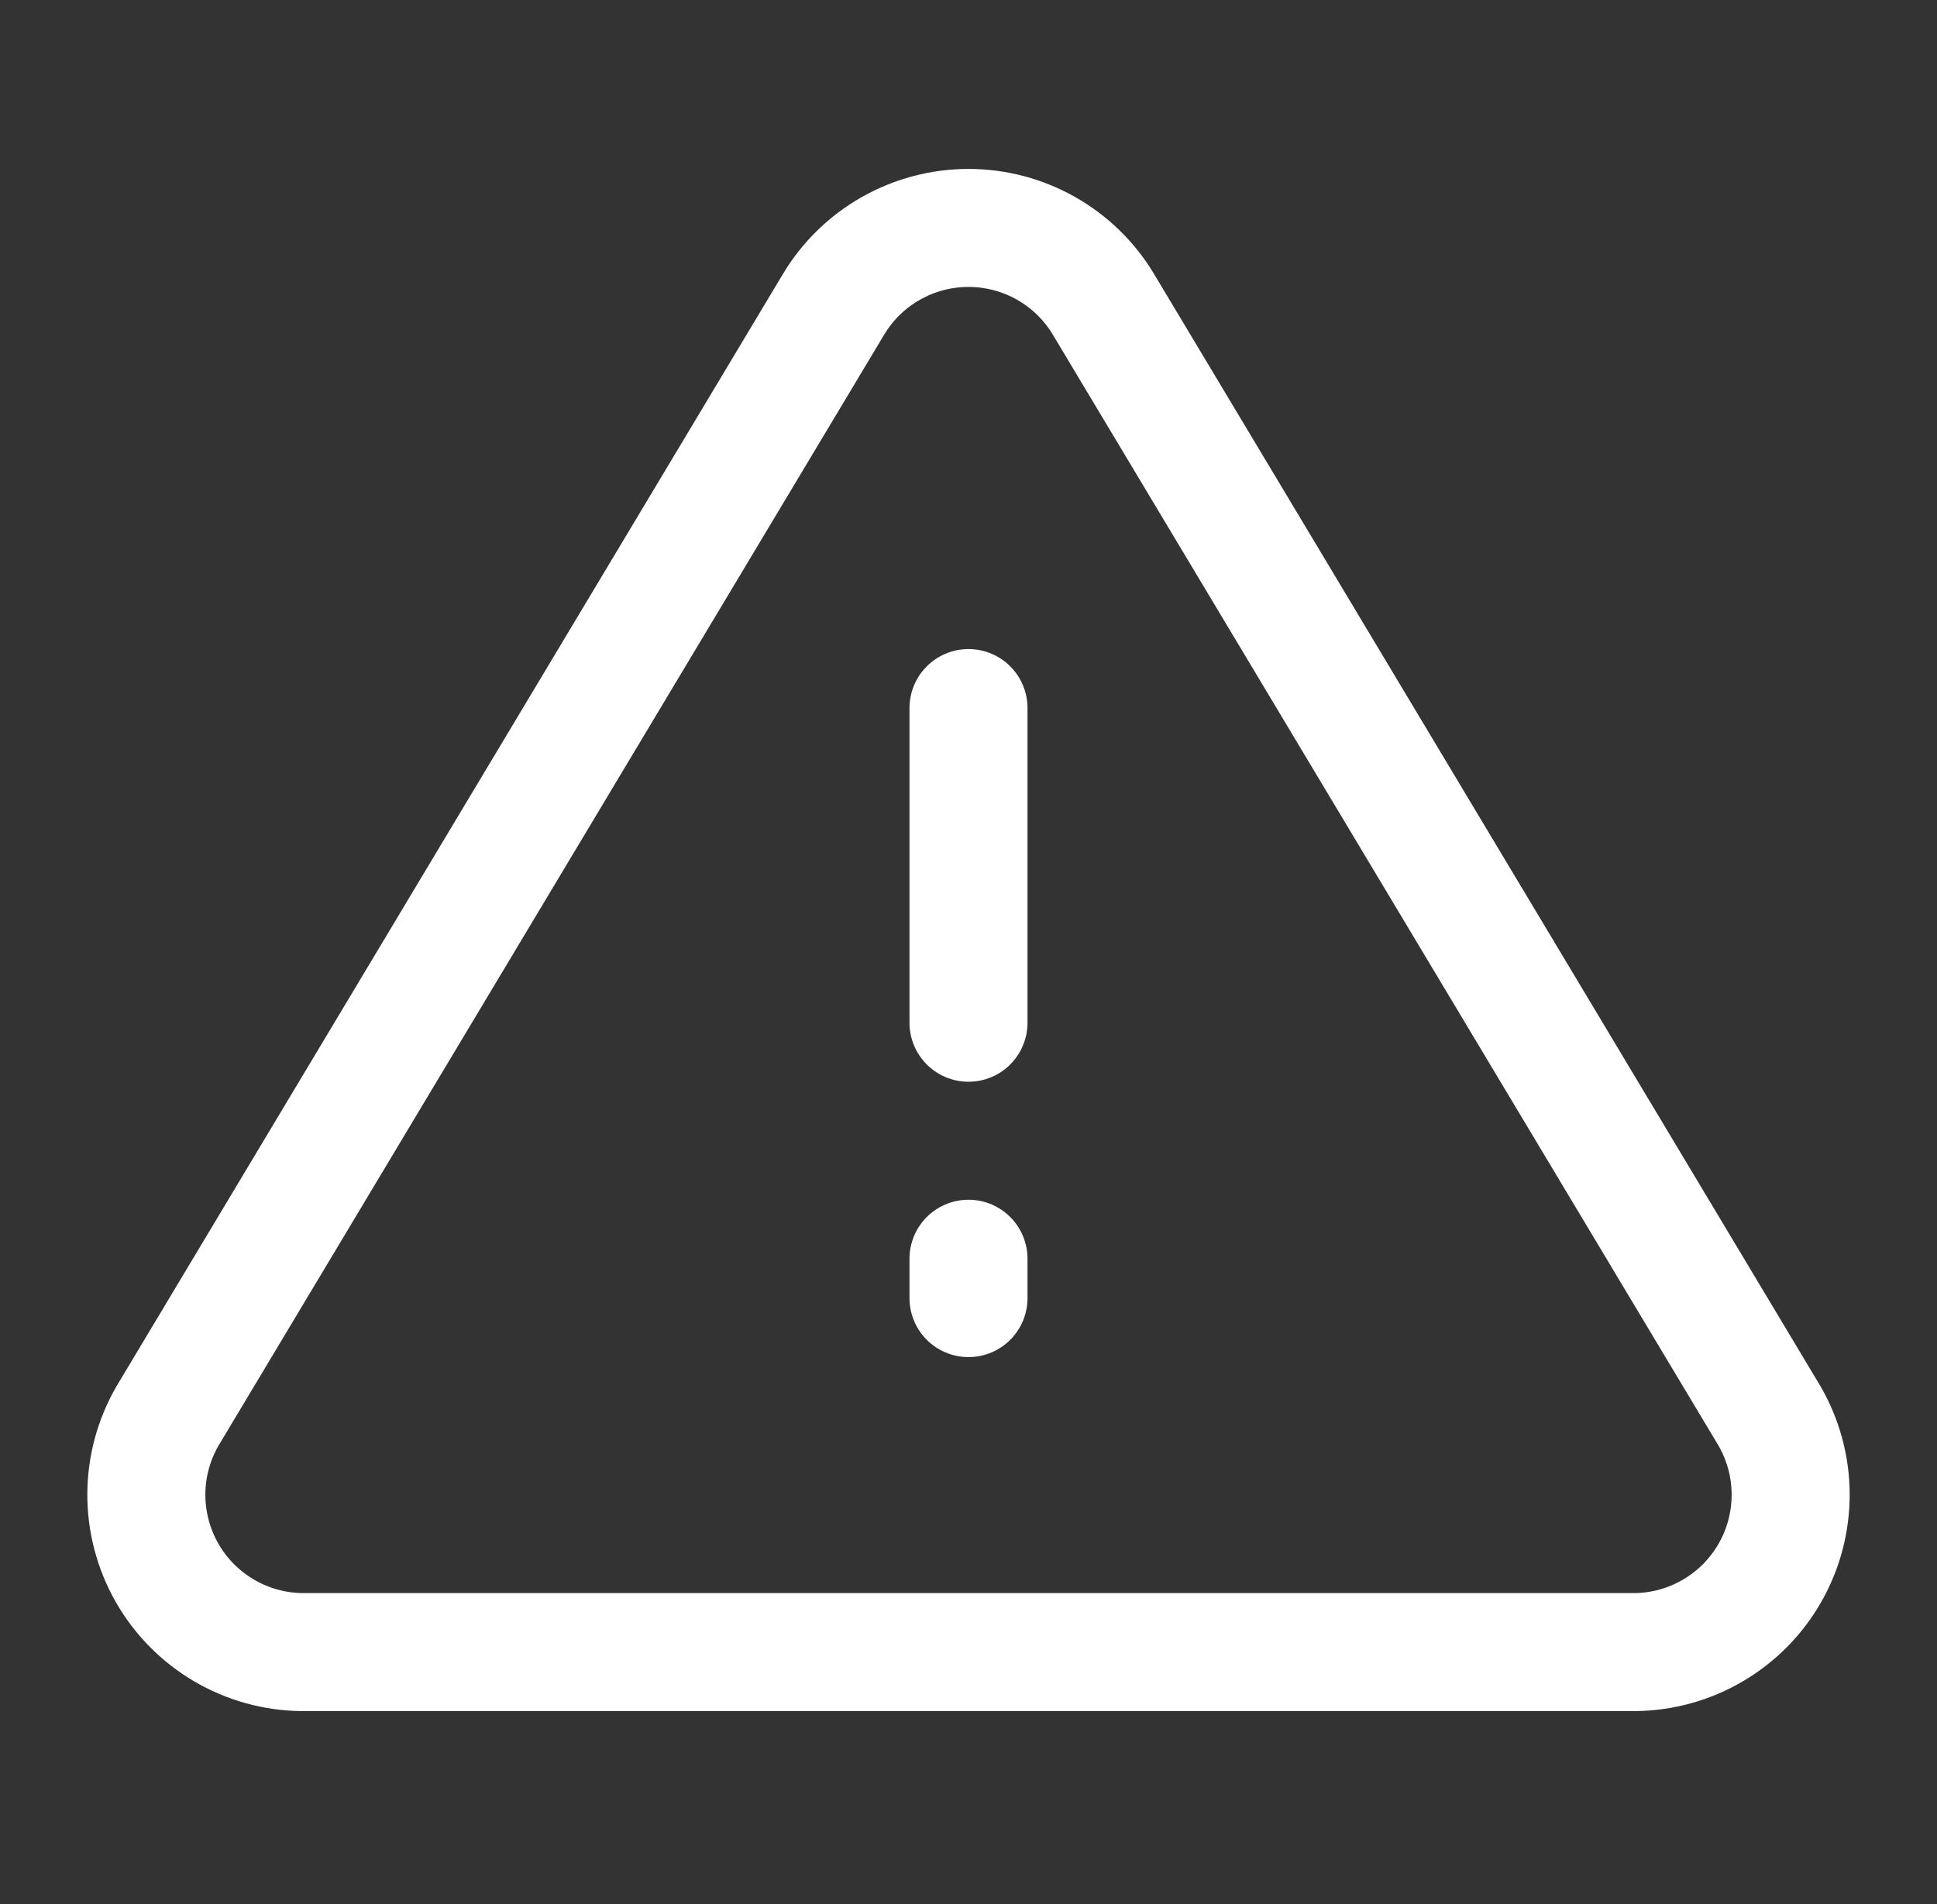 <svg width="60" height="59" viewBox="0 0 60 59" fill="none" xmlns="http://www.w3.org/2000/svg">
<rect x="0" y="0" width="60" height="59" fill="#333333" stroke="none"/>
<path d="M25.832 9.409L5.186 43.875C4.761 44.612 4.535 45.448 4.533 46.299C4.531 47.15 4.751 47.987 5.173 48.727C5.594 49.466 6.202 50.083 6.936 50.514C7.669 50.946 8.503 51.178 9.354 51.187H50.646C51.497 51.178 52.331 50.946 53.064 50.514C53.798 50.083 54.406 49.466 54.827 48.727C55.249 47.987 55.469 47.15 55.467 46.299C55.465 45.448 55.239 44.612 54.814 43.875L34.168 9.409C33.734 8.692 33.122 8.1 32.392 7.689C31.662 7.278 30.838 7.062 30 7.062C29.162 7.062 28.338 7.278 27.608 7.689C26.878 8.1 26.266 8.692 25.832 9.409V9.409Z" stroke="white" stroke-width="3.656" stroke-linecap="round" stroke-linejoin="round"/>
<path d="M30 21.938V31.688" stroke="white" stroke-width="3.656" stroke-linecap="round" stroke-linejoin="round"/>
<path d="M30 39V40.219" stroke="white" stroke-width="3.656" stroke-linecap="round" stroke-linejoin="round"/>
</svg>
